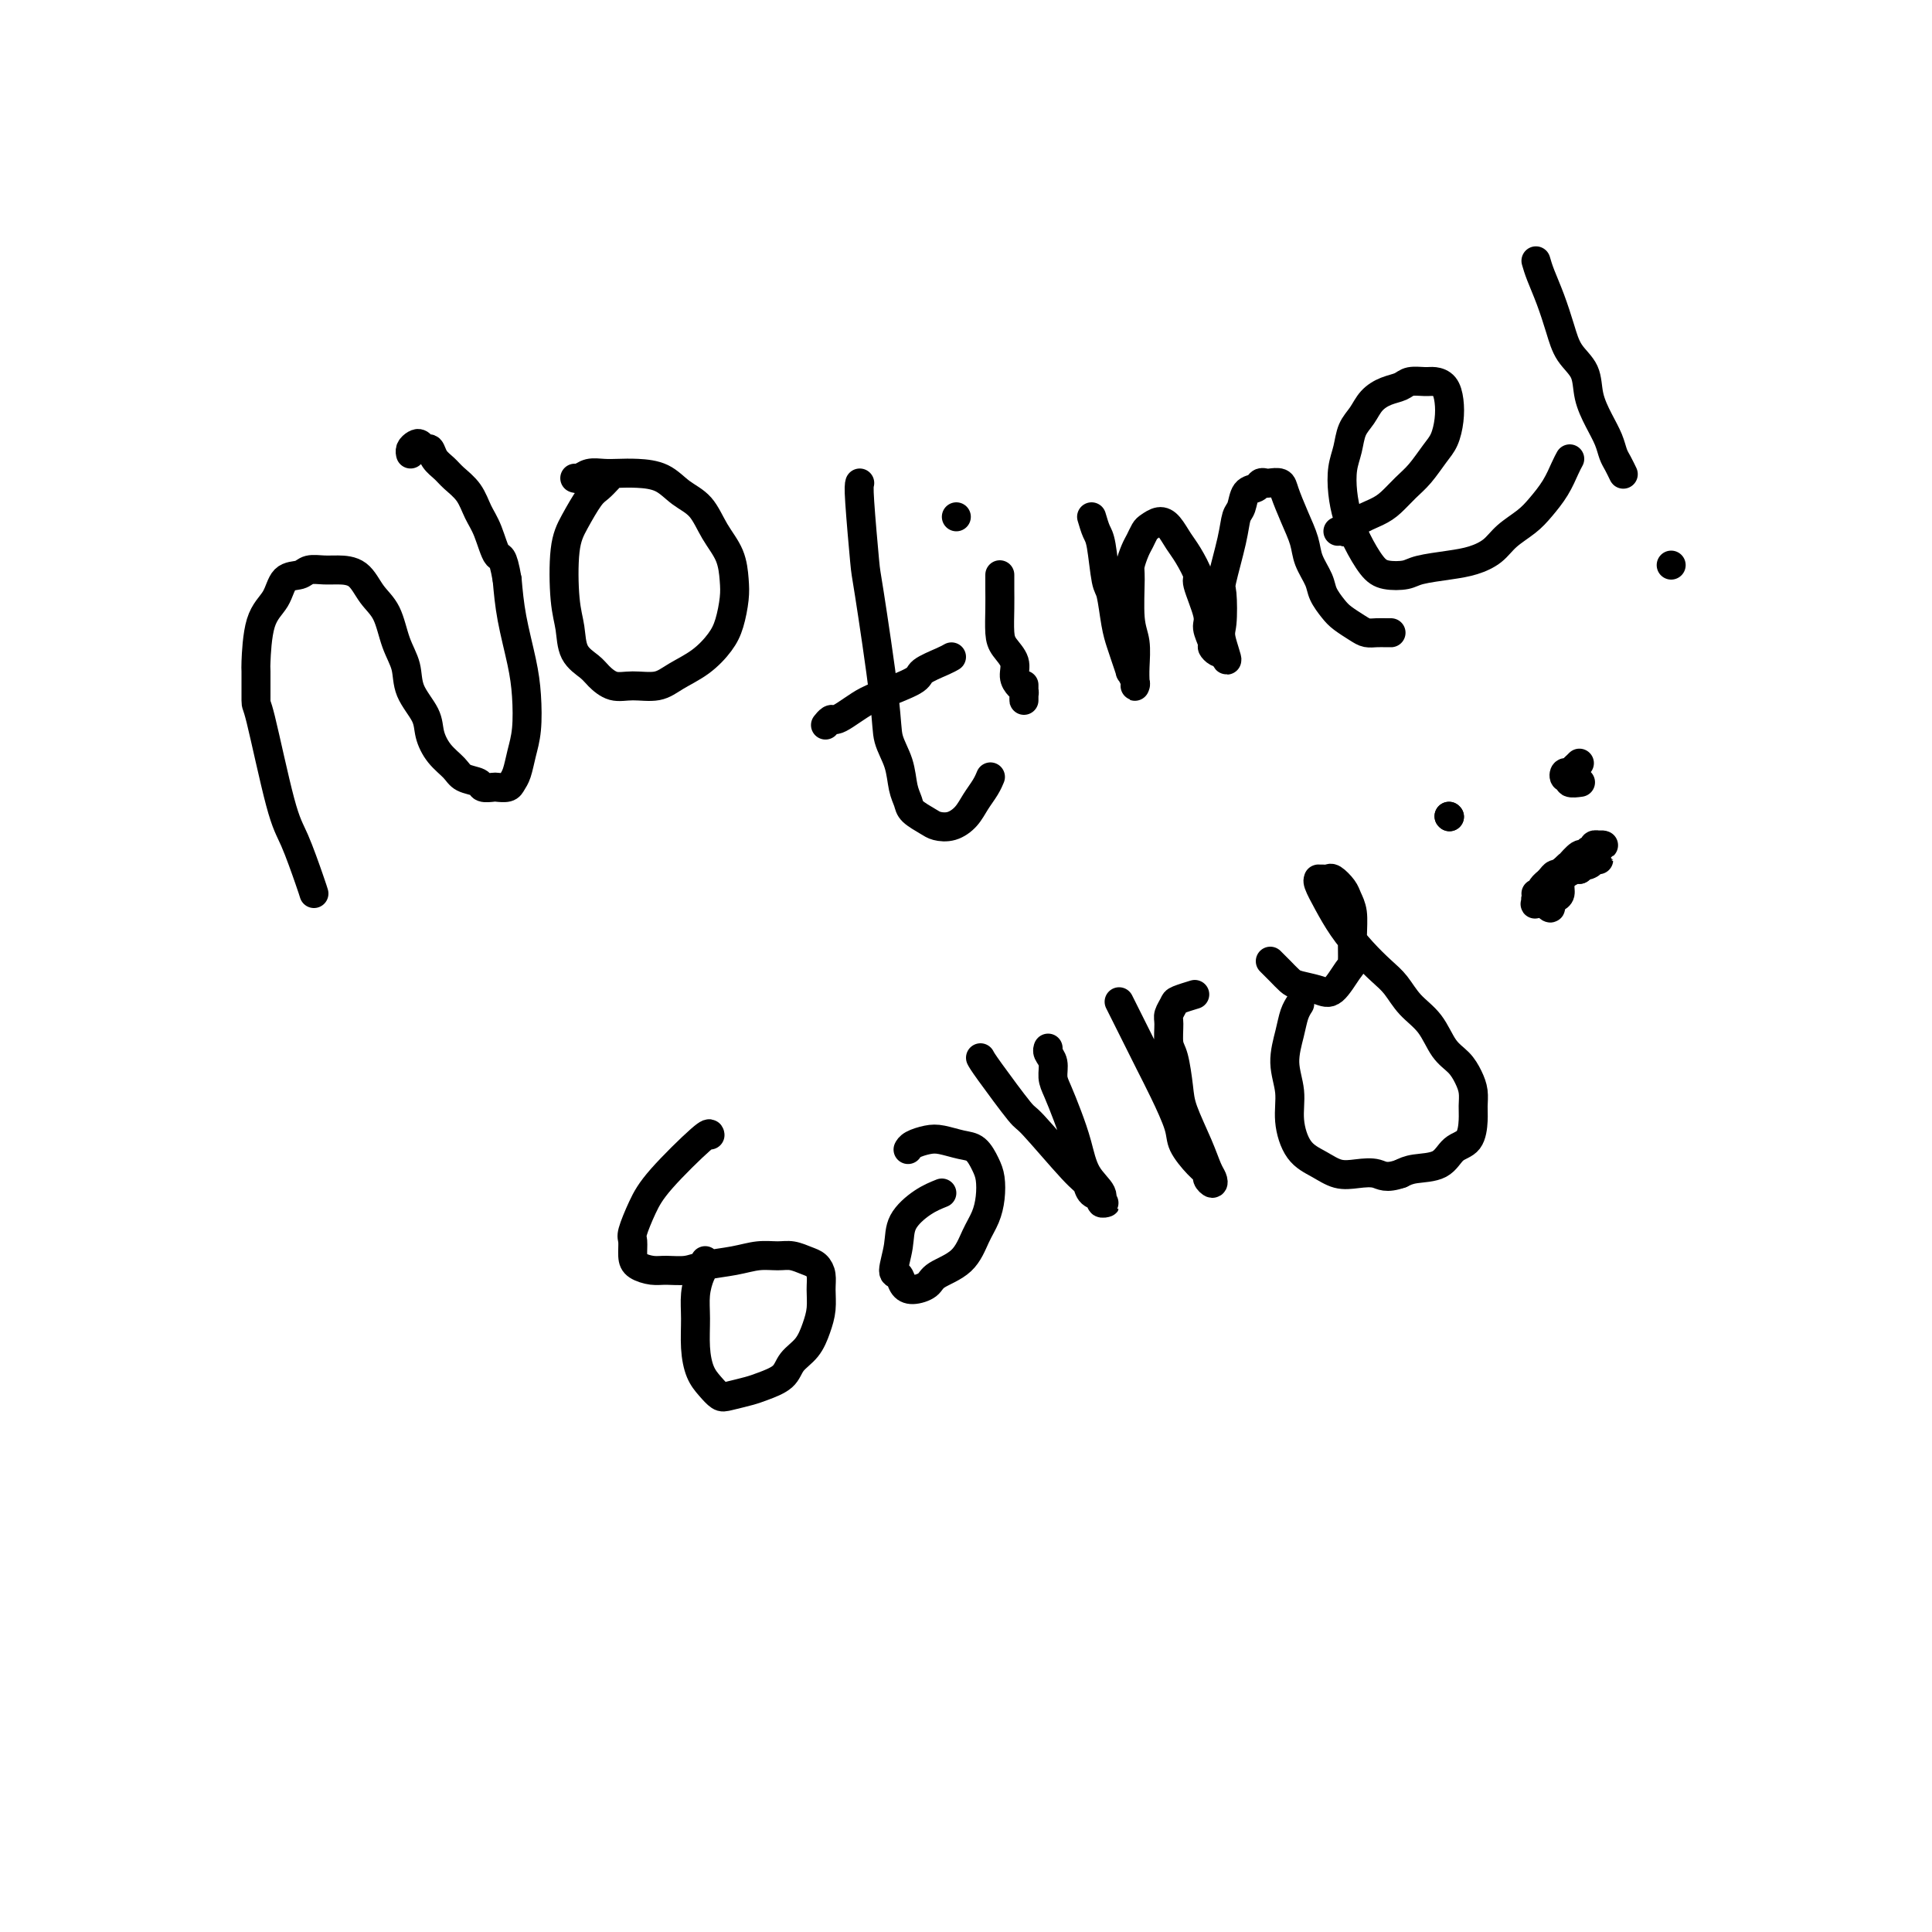 <svg viewBox='0 0 400 400' version='1.1' xmlns='http://www.w3.org/2000/svg' xmlns:xlink='http://www.w3.org/1999/xlink'><g fill='none' stroke='#000000' stroke-width='6' stroke-linecap='round' stroke-linejoin='round'><path d='M65,185c-0.144,-0.472 -0.287,-0.943 -1,-3c-0.713,-2.057 -1.995,-5.698 -3,-8c-1.005,-2.302 -1.734,-3.265 -3,-8c-1.266,-4.735 -3.070,-13.242 -4,-17c-0.930,-3.758 -0.985,-2.766 -1,-4c-0.015,-1.234 0.011,-4.695 0,-6c-0.011,-1.305 -0.060,-0.454 0,-2c0.060,-1.546 0.228,-5.490 1,-8c0.772,-2.510 2.150,-3.587 3,-5c0.850,-1.413 1.174,-3.163 2,-4c0.826,-0.837 2.153,-0.760 3,-1c0.847,-0.240 1.213,-0.798 2,-1c0.787,-0.202 1.996,-0.048 3,0c1.004,0.048 1.801,-0.011 3,0c1.199,0.011 2.798,0.091 4,1c1.202,0.909 2.008,2.647 3,4c0.992,1.353 2.171,2.322 3,4c0.829,1.678 1.307,4.065 2,6c0.693,1.935 1.602,3.417 2,5c0.398,1.583 0.285,3.267 1,5c0.715,1.733 2.259,3.515 3,5c0.741,1.485 0.679,2.674 1,4c0.321,1.326 1.027,2.790 2,4c0.973,1.210 2.215,2.167 3,3c0.785,0.833 1.112,1.544 2,2c0.888,0.456 2.336,0.659 3,1c0.664,0.341 0.545,0.821 1,1c0.455,0.179 1.484,0.058 2,0c0.516,-0.058 0.519,-0.051 1,0c0.481,0.051 1.439,0.148 2,0c0.561,-0.148 0.725,-0.541 1,-1c0.275,-0.459 0.660,-0.986 1,-2c0.340,-1.014 0.634,-2.516 1,-4c0.366,-1.484 0.802,-2.950 1,-5c0.198,-2.050 0.156,-4.683 0,-7c-0.156,-2.317 -0.427,-4.316 -1,-7c-0.573,-2.684 -1.450,-6.053 -2,-9c-0.550,-2.947 -0.775,-5.474 -1,-8'/><path d='M105,120c-0.977,-5.675 -1.420,-4.364 -2,-5c-0.580,-0.636 -1.296,-3.220 -2,-5c-0.704,-1.780 -1.397,-2.755 -2,-4c-0.603,-1.245 -1.117,-2.758 -2,-4c-0.883,-1.242 -2.134,-2.213 -3,-3c-0.866,-0.787 -1.345,-1.391 -2,-2c-0.655,-0.609 -1.485,-1.222 -2,-2c-0.515,-0.778 -0.716,-1.722 -1,-2c-0.284,-0.278 -0.650,0.111 -1,0c-0.350,-0.111 -0.682,-0.723 -1,-1c-0.318,-0.277 -0.621,-0.219 -1,0c-0.379,0.219 -0.833,0.597 -1,1c-0.167,0.403 -0.048,0.829 0,1c0.048,0.171 0.024,0.085 0,0'/><path d='M126,99c-0.694,0.741 -1.388,1.481 -2,2c-0.612,0.519 -1.141,0.815 -2,2c-0.859,1.185 -2.047,3.258 -3,5c-0.953,1.742 -1.671,3.152 -2,6c-0.329,2.848 -0.269,7.133 0,10c0.269,2.867 0.746,4.317 1,6c0.254,1.683 0.285,3.599 1,5c0.715,1.401 2.113,2.286 3,3c0.887,0.714 1.264,1.258 2,2c0.736,0.742 1.830,1.683 3,2c1.170,0.317 2.414,0.010 4,0c1.586,-0.010 3.514,0.277 5,0c1.486,-0.277 2.531,-1.120 4,-2c1.469,-0.880 3.361,-1.798 5,-3c1.639,-1.202 3.026,-2.687 4,-4c0.974,-1.313 1.534,-2.453 2,-4c0.466,-1.547 0.839,-3.499 1,-5c0.161,-1.501 0.112,-2.551 0,-4c-0.112,-1.449 -0.286,-3.299 -1,-5c-0.714,-1.701 -1.968,-3.255 -3,-5c-1.032,-1.745 -1.841,-3.683 -3,-5c-1.159,-1.317 -2.669,-2.013 -4,-3c-1.331,-0.987 -2.482,-2.266 -4,-3c-1.518,-0.734 -3.405,-0.925 -5,-1c-1.595,-0.075 -2.900,-0.034 -4,0c-1.100,0.034 -1.994,0.062 -3,0c-1.006,-0.062 -2.125,-0.212 -3,0c-0.875,0.212 -1.505,0.788 -2,1c-0.495,0.212 -0.856,0.061 -1,0c-0.144,-0.061 -0.072,-0.030 0,0'/><path d='M178,100c-0.106,0.391 -0.212,0.781 0,4c0.212,3.219 0.743,9.265 1,12c0.257,2.735 0.240,2.157 1,7c0.760,4.843 2.298,15.108 3,21c0.702,5.892 0.567,7.413 1,9c0.433,1.587 1.432,3.241 2,5c0.568,1.759 0.704,3.623 1,5c0.296,1.377 0.754,2.265 1,3c0.246,0.735 0.282,1.316 1,2c0.718,0.684 2.117,1.471 3,2c0.883,0.529 1.248,0.802 2,1c0.752,0.198 1.890,0.323 3,0c1.110,-0.323 2.193,-1.092 3,-2c0.807,-0.908 1.340,-1.955 2,-3c0.660,-1.045 1.447,-2.089 2,-3c0.553,-0.911 0.872,-1.689 1,-2c0.128,-0.311 0.064,-0.156 0,0'/><path d='M197,136c-0.403,0.236 -0.807,0.472 -2,1c-1.193,0.528 -3.177,1.349 -4,2c-0.823,0.651 -0.486,1.131 -2,2c-1.514,0.869 -4.878,2.127 -7,3c-2.122,0.873 -3.003,1.362 -4,2c-0.997,0.638 -2.110,1.425 -3,2c-0.890,0.575 -1.558,0.938 -2,1c-0.442,0.062 -0.657,-0.176 -1,0c-0.343,0.176 -0.812,0.764 -1,1c-0.188,0.236 -0.094,0.118 0,0'/><path d='M207,119c-0.004,0.947 -0.007,1.895 0,3c0.007,1.105 0.026,2.369 0,4c-0.026,1.631 -0.095,3.631 0,5c0.095,1.369 0.355,2.107 1,3c0.645,0.893 1.675,1.941 2,3c0.325,1.059 -0.057,2.130 0,3c0.057,0.870 0.551,1.540 1,2c0.449,0.460 0.852,0.710 1,1c0.148,0.290 0.040,0.620 0,1c-0.040,0.380 -0.011,0.809 0,1c0.011,0.191 0.003,0.144 0,0c-0.003,-0.144 -0.001,-0.385 0,-1c0.001,-0.615 0.000,-1.604 0,-2c-0.000,-0.396 -0.000,-0.198 0,0'/><path d='M198,107c0.000,0.000 0.000,0.000 0,0c0.000,0.000 0.000,0.000 0,0'/><path d='M226,107c0.333,1.127 0.667,2.255 1,3c0.333,0.745 0.667,1.109 1,3c0.333,1.891 0.666,5.310 1,7c0.334,1.690 0.668,1.652 1,3c0.332,1.348 0.662,4.083 1,6c0.338,1.917 0.683,3.018 1,4c0.317,0.982 0.607,1.846 1,3c0.393,1.154 0.890,2.597 1,3c0.110,0.403 -0.167,-0.234 0,0c0.167,0.234 0.776,1.338 1,2c0.224,0.662 0.061,0.883 0,1c-0.061,0.117 -0.020,0.129 0,0c0.020,-0.129 0.020,-0.398 0,-1c-0.020,-0.602 -0.059,-1.535 0,-3c0.059,-1.465 0.215,-3.460 0,-5c-0.215,-1.540 -0.801,-2.625 -1,-5c-0.199,-2.375 -0.012,-6.041 0,-8c0.012,-1.959 -0.152,-2.212 0,-3c0.152,-0.788 0.621,-2.110 1,-3c0.379,-0.890 0.668,-1.347 1,-2c0.332,-0.653 0.708,-1.500 1,-2c0.292,-0.500 0.500,-0.652 1,-1c0.500,-0.348 1.291,-0.891 2,-1c0.709,-0.109 1.337,0.218 2,1c0.663,0.782 1.362,2.020 2,3c0.638,0.980 1.213,1.703 2,3c0.787,1.297 1.784,3.167 2,4c0.216,0.833 -0.349,0.629 0,2c0.349,1.371 1.613,4.319 2,6c0.387,1.681 -0.104,2.097 0,3c0.104,0.903 0.801,2.294 1,3c0.199,0.706 -0.100,0.729 0,1c0.100,0.271 0.600,0.792 1,1c0.400,0.208 0.700,0.104 1,0'/><path d='M253,135c2.013,3.874 0.546,0.060 0,-2c-0.546,-2.060 -0.172,-2.366 0,-4c0.172,-1.634 0.140,-4.596 0,-6c-0.140,-1.404 -0.389,-1.248 0,-3c0.389,-1.752 1.418,-5.411 2,-8c0.582,-2.589 0.719,-4.109 1,-5c0.281,-0.891 0.705,-1.153 1,-2c0.295,-0.847 0.459,-2.279 1,-3c0.541,-0.721 1.458,-0.730 2,-1c0.542,-0.270 0.708,-0.801 1,-1c0.292,-0.199 0.711,-0.067 1,0c0.289,0.067 0.449,0.068 1,0c0.551,-0.068 1.495,-0.207 2,0c0.505,0.207 0.573,0.758 1,2c0.427,1.242 1.213,3.175 2,5c0.787,1.825 1.576,3.542 2,5c0.424,1.458 0.483,2.655 1,4c0.517,1.345 1.493,2.836 2,4c0.507,1.164 0.544,2.000 1,3c0.456,1.000 1.329,2.163 2,3c0.671,0.837 1.139,1.349 2,2c0.861,0.651 2.115,1.442 3,2c0.885,0.558 1.400,0.881 2,1c0.600,0.119 1.285,0.032 2,0c0.715,-0.032 1.462,-0.009 2,0c0.538,0.009 0.868,0.002 1,0c0.132,-0.002 0.066,-0.001 0,0'/><path d='M325,95c-0.270,0.494 -0.540,0.989 -1,2c-0.460,1.011 -1.108,2.540 -2,4c-0.892,1.460 -2.026,2.853 -3,4c-0.974,1.147 -1.787,2.047 -3,3c-1.213,0.953 -2.825,1.957 -4,3c-1.175,1.043 -1.913,2.125 -3,3c-1.087,0.875 -2.525,1.542 -4,2c-1.475,0.458 -2.989,0.708 -5,1c-2.011,0.292 -4.520,0.628 -6,1c-1.480,0.372 -1.930,0.782 -3,1c-1.070,0.218 -2.759,0.244 -4,0c-1.241,-0.244 -2.032,-0.757 -3,-2c-0.968,-1.243 -2.113,-3.217 -3,-5c-0.887,-1.783 -1.518,-3.377 -2,-5c-0.482,-1.623 -0.817,-3.277 -1,-5c-0.183,-1.723 -0.216,-3.515 0,-5c0.216,-1.485 0.679,-2.664 1,-4c0.321,-1.336 0.499,-2.830 1,-4c0.501,-1.170 1.327,-2.016 2,-3c0.673,-0.984 1.195,-2.106 2,-3c0.805,-0.894 1.892,-1.561 3,-2c1.108,-0.439 2.237,-0.652 3,-1c0.763,-0.348 1.161,-0.831 2,-1c0.839,-0.169 2.120,-0.023 3,0c0.880,0.023 1.358,-0.076 2,0c0.642,0.076 1.449,0.326 2,1c0.551,0.674 0.846,1.773 1,3c0.154,1.227 0.166,2.582 0,4c-0.166,1.418 -0.509,2.897 -1,4c-0.491,1.103 -1.130,1.829 -2,3c-0.870,1.171 -1.969,2.789 -3,4c-1.031,1.211 -1.992,2.017 -3,3c-1.008,0.983 -2.063,2.144 -3,3c-0.937,0.856 -1.757,1.406 -3,2c-1.243,0.594 -2.908,1.231 -4,2c-1.092,0.769 -1.612,1.670 -2,2c-0.388,0.330 -0.643,0.089 -1,0c-0.357,-0.089 -0.816,-0.025 -1,0c-0.184,0.025 -0.092,0.013 0,0'/><path d='M318,54c0.247,0.850 0.494,1.699 1,3c0.506,1.301 1.273,3.053 2,5c0.727,1.947 1.416,4.089 2,6c0.584,1.911 1.063,3.593 2,5c0.937,1.407 2.331,2.541 3,4c0.669,1.459 0.613,3.244 1,5c0.387,1.756 1.218,3.483 2,5c0.782,1.517 1.516,2.823 2,4c0.484,1.177 0.718,2.224 1,3c0.282,0.776 0.612,1.280 1,2c0.388,0.720 0.835,1.655 1,2c0.165,0.345 0.047,0.098 0,0c-0.047,-0.098 -0.024,-0.049 0,0'/><path d='M346,117c0.000,0.000 0.000,0.000 0,0c0.000,0.000 0.000,0.000 0,0'/><path d='M147,235c-0.044,-0.339 -0.089,-0.678 -2,1c-1.911,1.678 -5.689,5.373 -8,8c-2.311,2.627 -3.154,4.185 -4,6c-0.846,1.815 -1.696,3.888 -2,5c-0.304,1.112 -0.063,1.265 0,2c0.063,0.735 -0.051,2.054 0,3c0.051,0.946 0.269,1.518 1,2c0.731,0.482 1.976,0.872 3,1c1.024,0.128 1.827,-0.008 3,0c1.173,0.008 2.716,0.160 4,0c1.284,-0.160 2.311,-0.632 4,-1c1.689,-0.368 4.042,-0.631 6,-1c1.958,-0.369 3.522,-0.843 5,-1c1.478,-0.157 2.869,0.002 4,0c1.131,-0.002 2.002,-0.164 3,0c0.998,0.164 2.125,0.655 3,1c0.875,0.345 1.500,0.545 2,1c0.500,0.455 0.875,1.164 1,2c0.125,0.836 -0.001,1.798 0,3c0.001,1.202 0.130,2.643 0,4c-0.130,1.357 -0.517,2.629 -1,4c-0.483,1.371 -1.062,2.839 -2,4c-0.938,1.161 -2.237,2.013 -3,3c-0.763,0.987 -0.991,2.108 -2,3c-1.009,0.892 -2.798,1.554 -4,2c-1.202,0.446 -1.817,0.676 -3,1c-1.183,0.324 -2.934,0.742 -4,1c-1.066,0.258 -1.448,0.356 -2,0c-0.552,-0.356 -1.273,-1.165 -2,-2c-0.727,-0.835 -1.460,-1.698 -2,-3c-0.540,-1.302 -0.887,-3.045 -1,-5c-0.113,-1.955 0.008,-4.121 0,-6c-0.008,-1.879 -0.146,-3.470 0,-5c0.146,-1.530 0.575,-2.998 1,-4c0.425,-1.002 0.845,-1.539 1,-2c0.155,-0.461 0.044,-0.846 0,-1c-0.044,-0.154 -0.022,-0.077 0,0'/><path d='M195,247c-1.258,0.505 -2.516,1.009 -4,2c-1.484,0.991 -3.194,2.468 -4,4c-0.806,1.532 -0.709,3.119 -1,5c-0.291,1.881 -0.971,4.057 -1,5c-0.029,0.943 0.594,0.653 1,1c0.406,0.347 0.594,1.329 1,2c0.406,0.671 1.029,1.029 2,1c0.971,-0.029 2.291,-0.447 3,-1c0.709,-0.553 0.806,-1.242 2,-2c1.194,-0.758 3.483,-1.585 5,-3c1.517,-1.415 2.260,-3.417 3,-5c0.740,-1.583 1.475,-2.746 2,-4c0.525,-1.254 0.841,-2.598 1,-4c0.159,-1.402 0.163,-2.863 0,-4c-0.163,-1.137 -0.493,-1.952 -1,-3c-0.507,-1.048 -1.190,-2.331 -2,-3c-0.810,-0.669 -1.748,-0.726 -3,-1c-1.252,-0.274 -2.819,-0.767 -4,-1c-1.181,-0.233 -1.976,-0.207 -3,0c-1.024,0.207 -2.276,0.594 -3,1c-0.724,0.406 -0.921,0.830 -1,1c-0.079,0.170 -0.039,0.085 0,0'/><path d='M203,219c0.198,0.385 0.396,0.771 2,3c1.604,2.229 4.613,6.303 6,8c1.387,1.697 1.150,1.018 3,3c1.850,1.982 5.787,6.626 8,9c2.213,2.374 2.703,2.478 3,3c0.297,0.522 0.401,1.462 1,2c0.599,0.538 1.694,0.675 2,1c0.306,0.325 -0.176,0.837 0,1c0.176,0.163 1.012,-0.023 1,0c-0.012,0.023 -0.871,0.254 -1,0c-0.129,-0.254 0.470,-0.995 0,-2c-0.470,-1.005 -2.011,-2.274 -3,-4c-0.989,-1.726 -1.427,-3.908 -2,-6c-0.573,-2.092 -1.282,-4.094 -2,-6c-0.718,-1.906 -1.446,-3.716 -2,-5c-0.554,-1.284 -0.933,-2.043 -1,-3c-0.067,-0.957 0.178,-2.113 0,-3c-0.178,-0.887 -0.780,-1.506 -1,-2c-0.220,-0.494 -0.059,-0.864 0,-1c0.059,-0.136 0.017,-0.039 0,0c-0.017,0.039 -0.008,0.019 0,0'/><path d='M232,208c-0.267,-0.533 -0.534,-1.065 0,0c0.534,1.065 1.867,3.729 3,6c1.133,2.271 2.064,4.149 3,6c0.936,1.851 1.877,3.676 3,6c1.123,2.324 2.430,5.147 3,7c0.570,1.853 0.405,2.736 1,4c0.595,1.264 1.950,2.911 3,4c1.050,1.089 1.796,1.622 2,2c0.204,0.378 -0.132,0.600 0,1c0.132,0.400 0.733,0.978 1,1c0.267,0.022 0.202,-0.511 0,-1c-0.202,-0.489 -0.540,-0.932 -1,-2c-0.460,-1.068 -1.041,-2.759 -2,-5c-0.959,-2.241 -2.295,-5.031 -3,-7c-0.705,-1.969 -0.778,-3.118 -1,-5c-0.222,-1.882 -0.592,-4.497 -1,-6c-0.408,-1.503 -0.855,-1.894 -1,-3c-0.145,-1.106 0.011,-2.927 0,-4c-0.011,-1.073 -0.188,-1.398 0,-2c0.188,-0.602 0.741,-1.481 1,-2c0.259,-0.519 0.224,-0.678 1,-1c0.776,-0.322 2.365,-0.806 3,-1c0.635,-0.194 0.318,-0.097 0,0'/><path d='M263,199c0.652,0.643 1.304,1.286 2,2c0.696,0.714 1.437,1.498 2,2c0.563,0.502 0.950,0.723 2,1c1.050,0.277 2.765,0.610 4,1c1.235,0.390 1.992,0.838 3,0c1.008,-0.838 2.267,-2.963 3,-4c0.733,-1.037 0.941,-0.987 1,-2c0.059,-1.013 -0.029,-3.088 0,-5c0.029,-1.912 0.177,-3.661 0,-5c-0.177,-1.339 -0.677,-2.268 -1,-3c-0.323,-0.732 -0.469,-1.268 -1,-2c-0.531,-0.732 -1.448,-1.660 -2,-2c-0.552,-0.340 -0.738,-0.090 -1,0c-0.262,0.090 -0.601,0.021 -1,0c-0.399,-0.021 -0.859,0.005 -1,0c-0.141,-0.005 0.037,-0.042 0,0c-0.037,0.042 -0.288,0.164 0,1c0.288,0.836 1.116,2.386 2,4c0.884,1.614 1.824,3.292 3,5c1.176,1.708 2.587,3.445 4,5c1.413,1.555 2.829,2.927 4,4c1.171,1.073 2.099,1.848 3,3c0.901,1.152 1.775,2.682 3,4c1.225,1.318 2.801,2.425 4,4c1.199,1.575 2.020,3.619 3,5c0.980,1.381 2.119,2.101 3,3c0.881,0.899 1.503,1.978 2,3c0.497,1.022 0.870,1.988 1,3c0.130,1.012 0.018,2.072 0,3c-0.018,0.928 0.060,1.726 0,3c-0.060,1.274 -0.256,3.024 -1,4c-0.744,0.976 -2.034,1.179 -3,2c-0.966,0.821 -1.606,2.259 -3,3c-1.394,0.741 -3.541,0.783 -5,1c-1.459,0.217 -2.229,0.608 -3,1'/><path d='M290,243c-3.107,1.090 -3.875,0.314 -5,0c-1.125,-0.314 -2.607,-0.165 -4,0c-1.393,0.165 -2.698,0.345 -4,0c-1.302,-0.345 -2.602,-1.217 -4,-2c-1.398,-0.783 -2.893,-1.479 -4,-3c-1.107,-1.521 -1.825,-3.867 -2,-6c-0.175,-2.133 0.191,-4.053 0,-6c-0.191,-1.947 -0.941,-3.919 -1,-6c-0.059,-2.081 0.572,-4.269 1,-6c0.428,-1.731 0.654,-3.004 1,-4c0.346,-0.996 0.813,-1.713 1,-2c0.187,-0.287 0.093,-0.143 0,0'/><path d='M324,181c-0.444,0.644 -0.889,1.287 -1,2c-0.111,0.713 0.110,1.495 0,2c-0.110,0.505 -0.552,0.732 -1,1c-0.448,0.268 -0.901,0.575 -1,1c-0.099,0.425 0.155,0.966 0,1c-0.155,0.034 -0.718,-0.439 -1,-1c-0.282,-0.561 -0.283,-1.211 0,-2c0.283,-0.789 0.848,-1.718 1,-2c0.152,-0.282 -0.110,0.083 0,0c0.110,-0.083 0.593,-0.614 1,-1c0.407,-0.386 0.739,-0.625 1,-1c0.261,-0.375 0.451,-0.884 1,-1c0.549,-0.116 1.458,0.161 2,0c0.542,-0.161 0.718,-0.761 1,-1c0.282,-0.239 0.669,-0.117 1,0c0.331,0.117 0.607,0.228 1,0c0.393,-0.228 0.905,-0.794 1,-1c0.095,-0.206 -0.226,-0.051 0,0c0.226,0.051 1.000,-0.001 1,0c0.000,0.001 -0.773,0.056 -1,0c-0.227,-0.056 0.094,-0.221 0,0c-0.094,0.221 -0.602,0.829 -1,1c-0.398,0.171 -0.685,-0.094 -1,0c-0.315,0.094 -0.657,0.547 -1,1'/><path d='M327,180c0.810,-0.528 -0.164,-0.349 -1,0c-0.836,0.349 -1.534,0.867 -2,1c-0.466,0.133 -0.698,-0.119 -1,0c-0.302,0.119 -0.672,0.610 -1,1c-0.328,0.390 -0.613,0.678 -1,1c-0.387,0.322 -0.874,0.679 -1,1c-0.126,0.321 0.110,0.607 0,1c-0.110,0.393 -0.567,0.892 -1,1c-0.433,0.108 -0.841,-0.174 -1,0c-0.159,0.174 -0.068,0.805 0,1c0.068,0.195 0.113,-0.046 0,0c-0.113,0.046 -0.382,0.379 0,0c0.382,-0.379 1.417,-1.469 2,-2c0.583,-0.531 0.715,-0.504 1,-1c0.285,-0.496 0.724,-1.514 1,-2c0.276,-0.486 0.389,-0.441 1,-1c0.611,-0.559 1.722,-1.723 2,-2c0.278,-0.277 -0.275,0.333 0,0c0.275,-0.333 1.379,-1.610 2,-2c0.621,-0.390 0.759,0.106 1,0c0.241,-0.106 0.585,-0.813 1,-1c0.415,-0.187 0.900,0.146 1,0c0.100,-0.146 -0.187,-0.772 0,-1c0.187,-0.228 0.847,-0.058 1,0c0.153,0.058 -0.201,0.004 0,0c0.201,-0.004 0.956,0.040 1,0c0.044,-0.040 -0.622,-0.165 -1,0c-0.378,0.165 -0.468,0.621 -1,1c-0.532,0.379 -1.504,0.680 -2,1c-0.496,0.320 -0.514,0.659 -1,1c-0.486,0.341 -1.440,0.683 -2,1c-0.560,0.317 -0.728,0.610 -1,1c-0.272,0.390 -0.650,0.878 -1,1c-0.350,0.122 -0.671,-0.121 -1,0c-0.329,0.121 -0.665,0.606 -1,1c-0.335,0.394 -0.667,0.697 -1,1'/><path d='M320,183c-1.503,1.249 -0.259,0.870 0,1c0.259,0.130 -0.467,0.767 -1,1c-0.533,0.233 -0.875,0.063 -1,0c-0.125,-0.063 -0.034,-0.017 0,0c0.034,0.017 0.010,0.005 0,0c-0.010,-0.005 -0.005,-0.002 0,0'/><path d='M327,158c0.000,0.000 -1.000,1.000 -1,1'/><path d='M326,159c-0.325,0.399 -0.639,0.895 -1,1c-0.361,0.105 -0.769,-0.182 -1,0c-0.231,0.182 -0.286,0.833 0,1c0.286,0.167 0.912,-0.151 1,0c0.088,0.151 -0.361,0.771 0,1c0.361,0.229 1.532,0.065 2,0c0.468,-0.065 0.234,-0.033 0,0'/><path d='M300,169c0.000,0.000 0.100,0.100 0.1,0.1'/><path d='M300.1,169.1c0.000,0.000 -0.050,-0.050 -0.1,-0.1'/></g>
</svg>